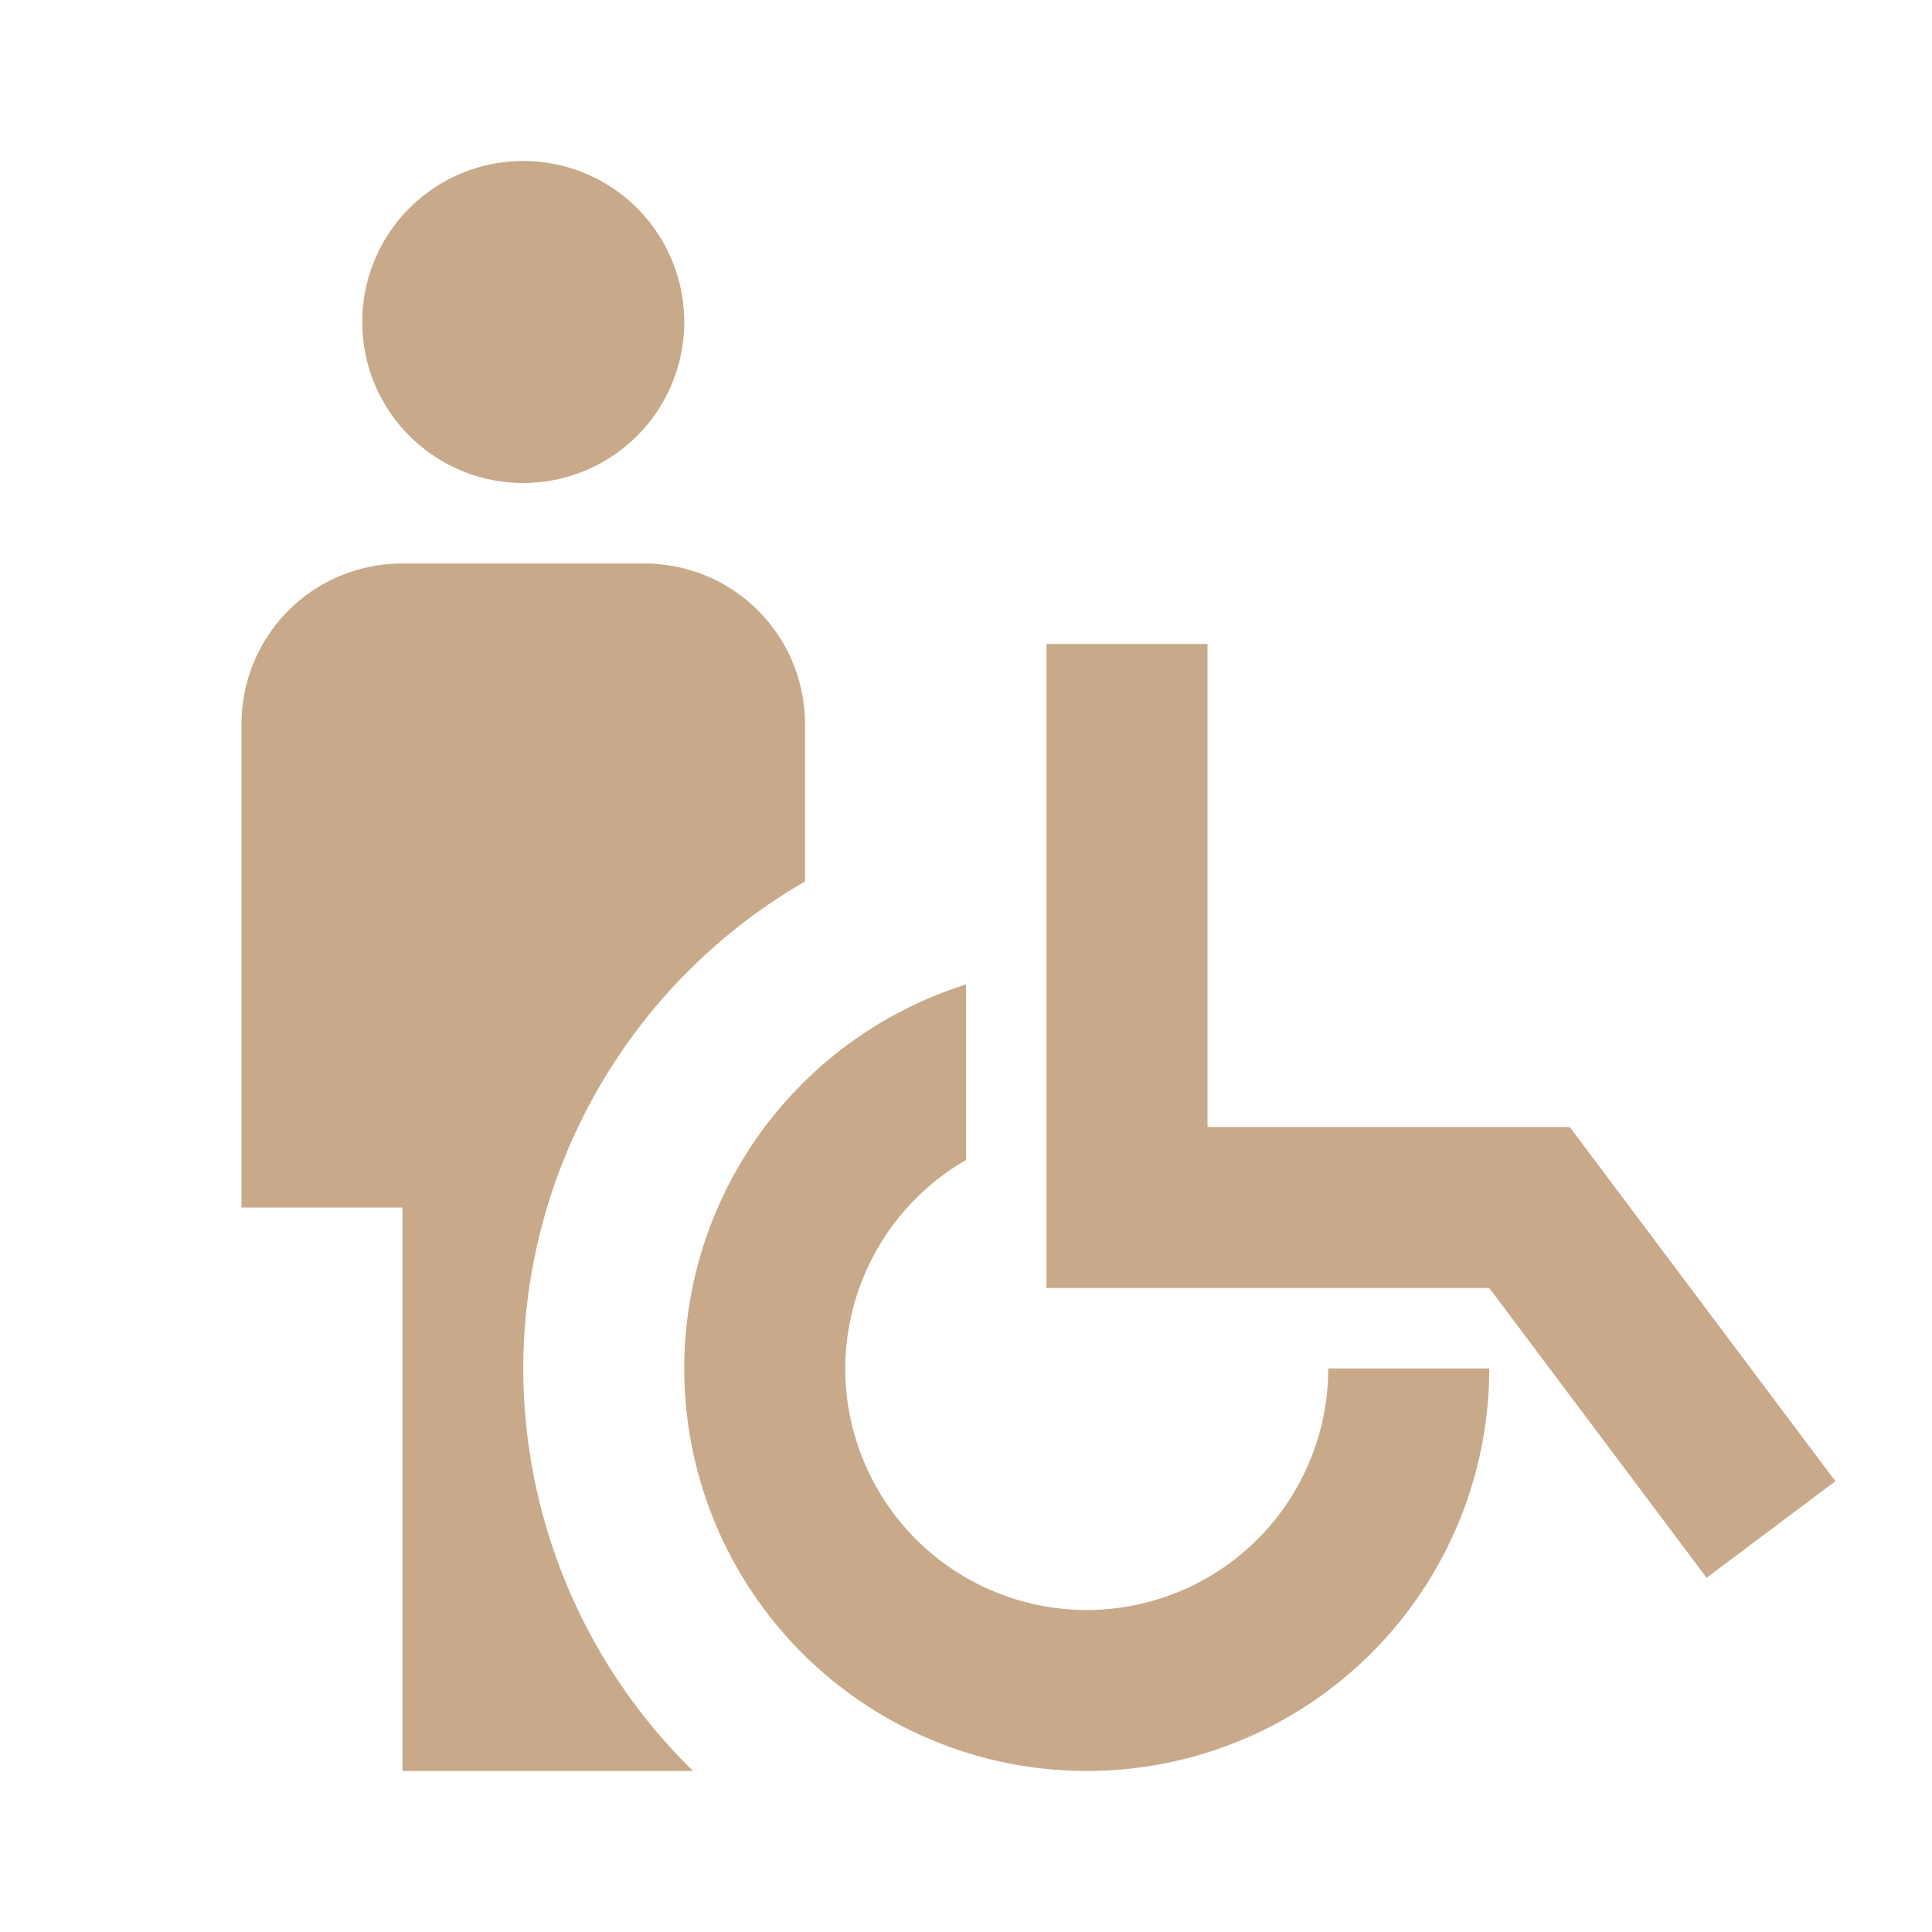 <?xml version="1.0" standalone="no"?><!DOCTYPE svg PUBLIC "-//W3C//DTD SVG 1.1//EN" "http://www.w3.org/Graphics/SVG/1.1/DTD/svg11.dtd"><svg t="1711615006562" class="icon" viewBox="0 0 1024 1024" version="1.1" xmlns="http://www.w3.org/2000/svg" p-id="10668" xmlns:xlink="http://www.w3.org/1999/xlink" width="200" height="200"><path d="M362.667 170.667a85.333 85.333 0 1 1-170.667 0 85.333 85.333 0 0 1 170.667 0zM213.333 298.667c-47.36 0-85.333 37.973-85.333 85.333v256h85.333v298.667h154.027a298.667 298.667 0 0 1-90.027-213.333 298.667 298.667 0 0 1 149.333-258.133V384c0-47.36-37.973-85.333-85.333-85.333H213.333z m341.333 42.667v341.333h234.667l115.2 153.6 68.267-51.2-140.8-187.733H640V341.333h-85.333z m-42.667 180.48A213.333 213.333 0 1 0 789.333 725.333h-85.333a128 128 0 0 1-256 0 128 128 0 0 1 64-110.507v-93.013z" p-id="10669" fill="#c8a989"></path></svg>